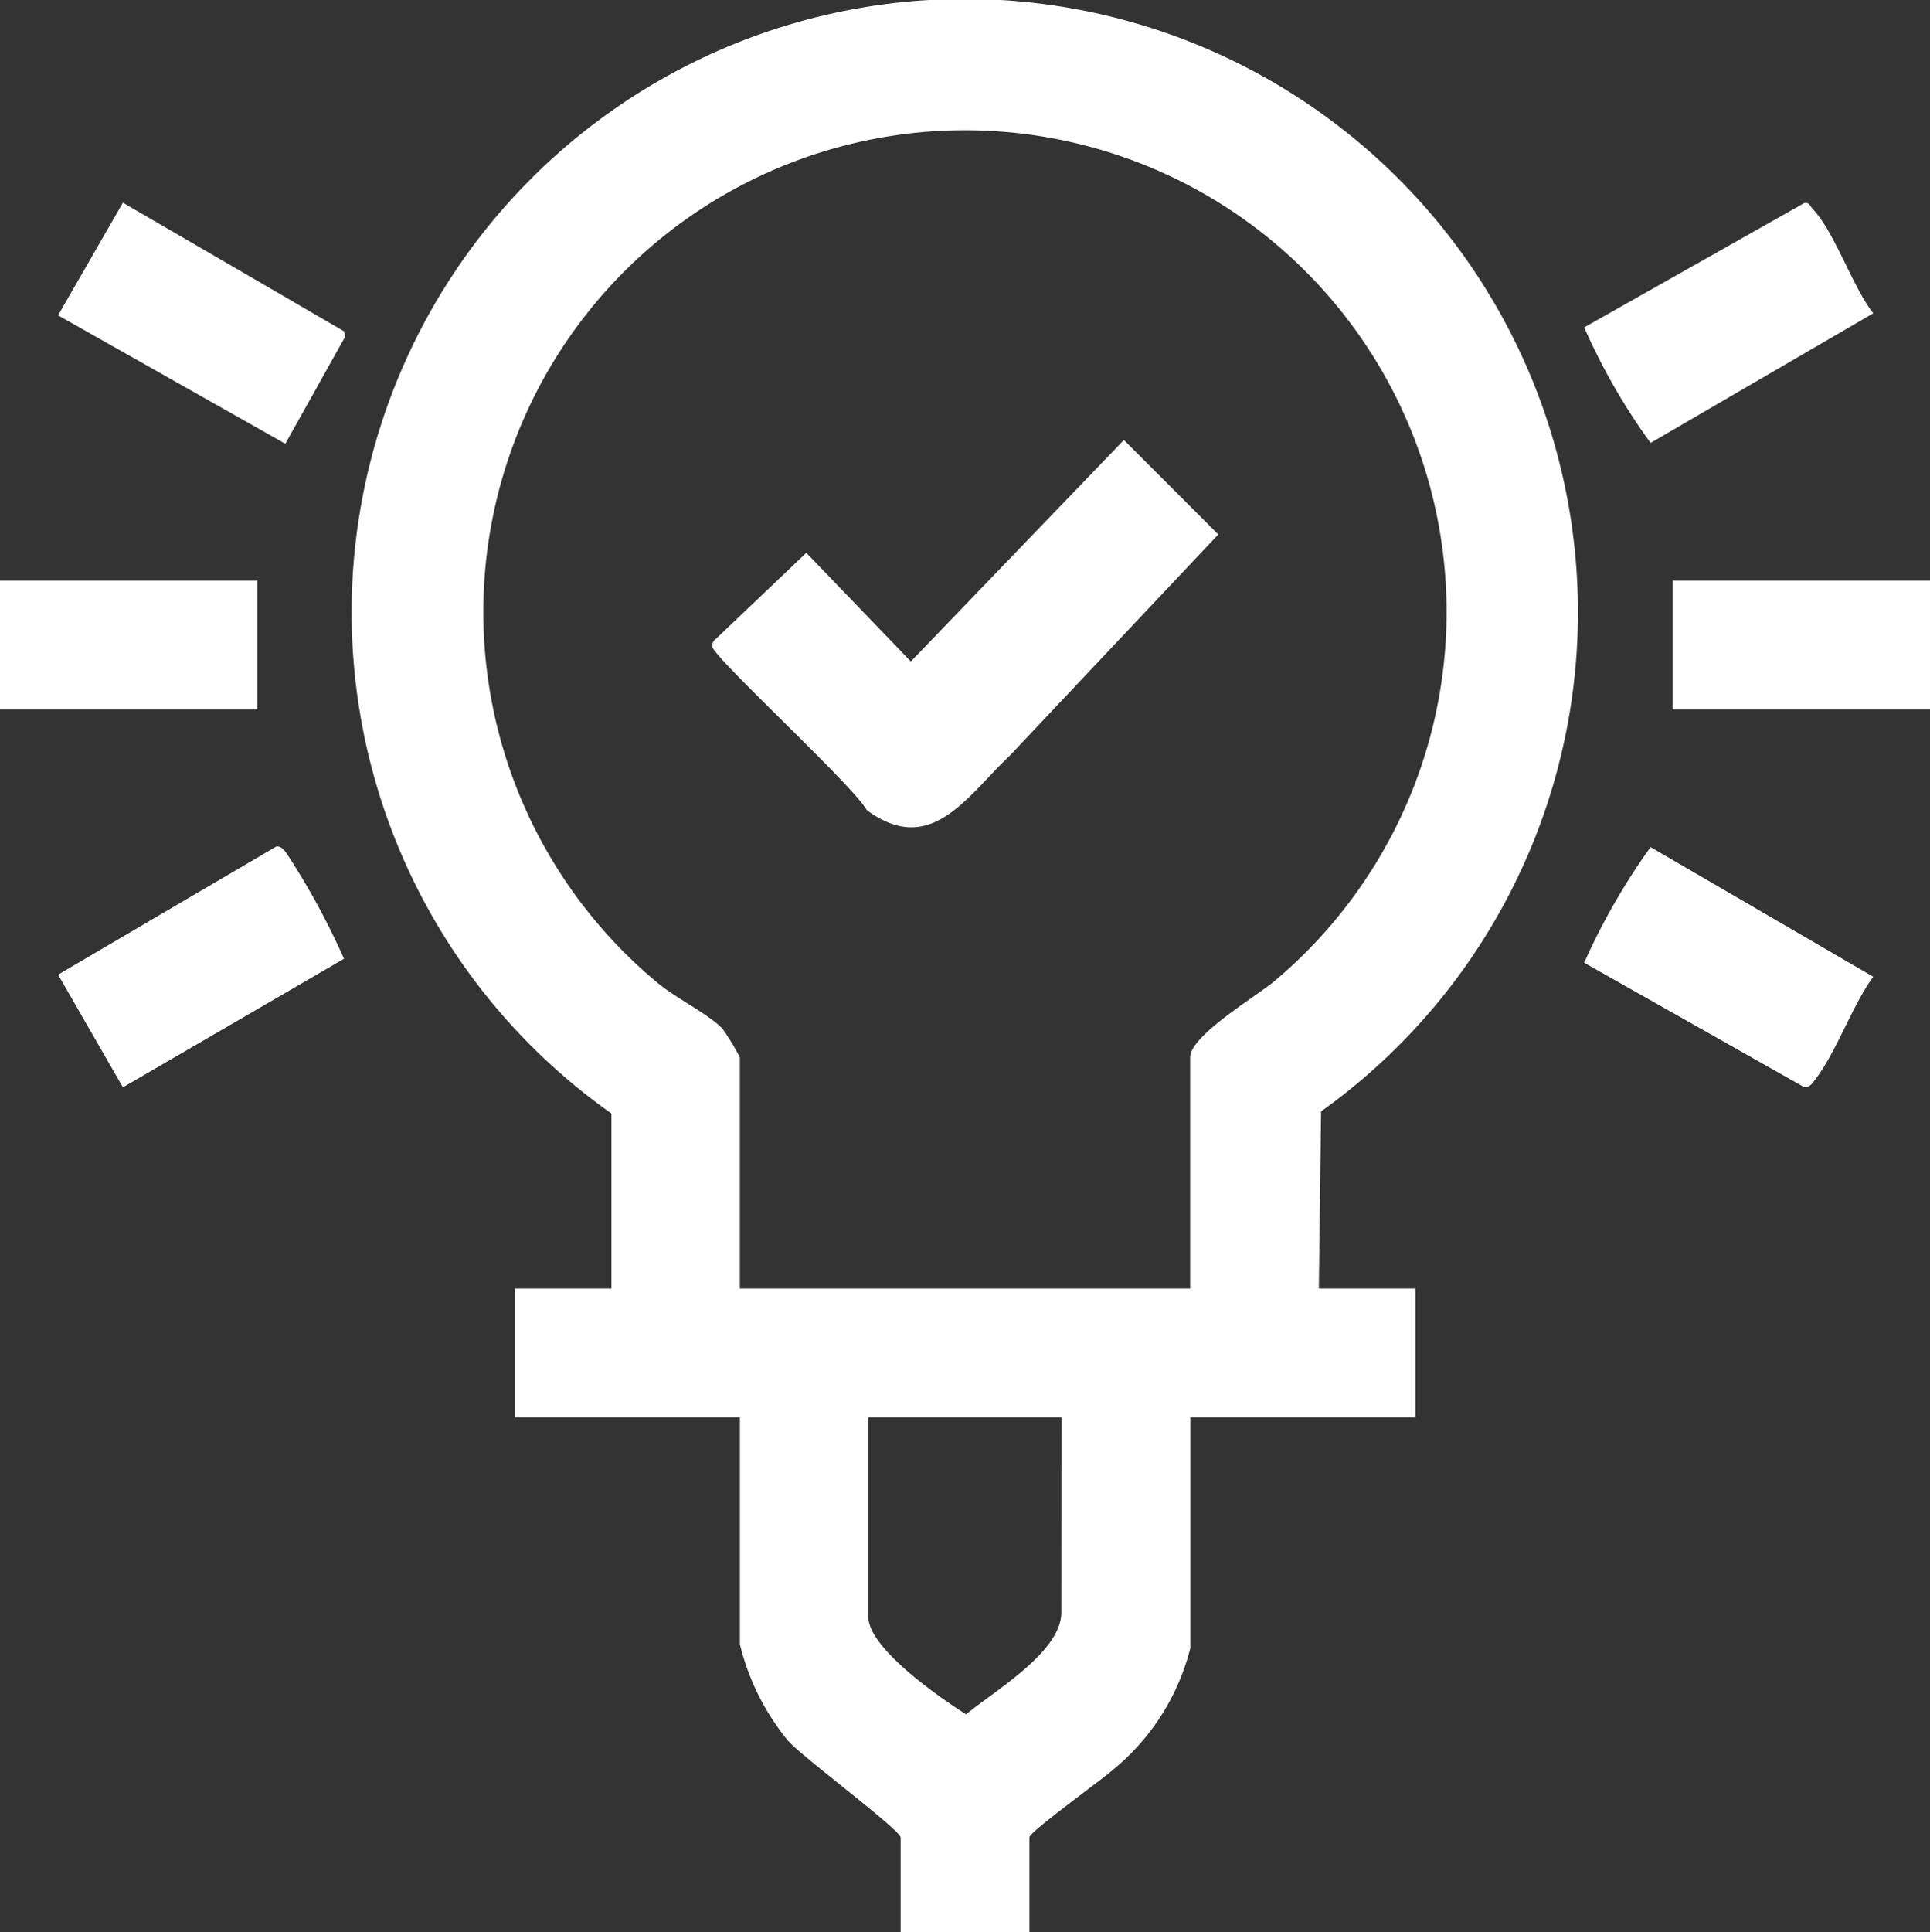<svg id="Group_11384" data-name="Group 11384" xmlns="http://www.w3.org/2000/svg" xmlns:xlink="http://www.w3.org/1999/xlink" width="31.974" height="32" viewBox="0 0 31.974 32">
  <rect x="0" y="0" width="31.974" height="32" fill="#333333" stroke="none"/>
  <defs>
    <clipPath id="clip-path">
      <rect id="Rectangle_603" data-name="Rectangle 603" width="31.974" height="32" fill="#fff"/>
    </clipPath>
  </defs>
  <g id="Group_11383" data-name="Group 11383" clip-path="url(#clip-path)">
    <path id="Path_50795" data-name="Path 50795" d="M57.02,21.342h1.6v2.132h-3.73V27.3a3.8,3.8,0,0,1-1.265,2c-.183.166-1.4,1.041-1.4,1.131V32H50.092V30.435c0-.123-1.614-1.322-1.863-1.6a4.02,4.02,0,0,1-.8-1.6V23.474H43.7V21.342h1.6v-2.9a10.158,10.158,0,1,1,11.757-.034Zm-2.132,0v-3.83c0-.363,1.109-1.017,1.4-1.265a7.979,7.979,0,1,0-10.224.031c.29.245.862.53,1.074.758a3.7,3.7,0,0,1,.29.476v3.83Zm-2.132,2.132h-3.2v3.3c0,.529,1.186,1.344,1.62,1.621.458-.383,1.578-1.031,1.578-1.688Z" transform="translate(-35.171 0)" fill="#fff"/>
    <path id="Path_50796" data-name="Path 50796" d="M10.517,27.554,6.752,25.427l1.074-1.866,3.664,2.13.019.088Z" transform="translate(-5.79 -20.204)" fill="#fff"/>
    <path id="Path_50797" data-name="Path 50797" d="M184.17,25.646l3.643-2.058c.088-.021.1.055.145.1.364.386.652,1.277,1,1.725l-3.689,2.147a10.336,10.336,0,0,1-1.1-1.914" transform="translate(-157.924 -20.224)" fill="#fff"/>
    <path id="Path_50798" data-name="Path 50798" d="M184.17,100.381a10.863,10.863,0,0,1,1.1-1.915l3.689,2.147c-.353.484-.608,1.242-.96,1.7-.049.064-.092.137-.186.127Z" transform="translate(-157.925 -84.435)" fill="#fff"/>
    <path id="Path_50799" data-name="Path 50799" d="M10.366,98.4c.1-.017.162.1.21.169a12.28,12.28,0,0,1,.914,1.689l-3.663,2.129-1.074-1.866Z" transform="translate(-5.791 -84.378)" fill="#fff"/>
    <rect id="Rectangle_601" data-name="Rectangle 601" width="4.263" height="2.132" transform="translate(0 9.618)" fill="#fff"/>
    <rect id="Rectangle_602" data-name="Rectangle 602" width="4.263" height="2.132" transform="translate(27.711 9.618)" fill="#fff"/>
    <path id="Path_50800" data-name="Path 50800" d="M89.592,51.143l1.564,1.564L87.7,56.373c-.706.663-1.3,1.687-2.367.9-.233-.416-2.525-2.514-2.559-2.707a.135.135,0,0,1,.057-.127l1.5-1.428,1.732,1.8Z" transform="translate(-70.973 -43.855)" fill="#fff"/>
  </g>
</svg>
